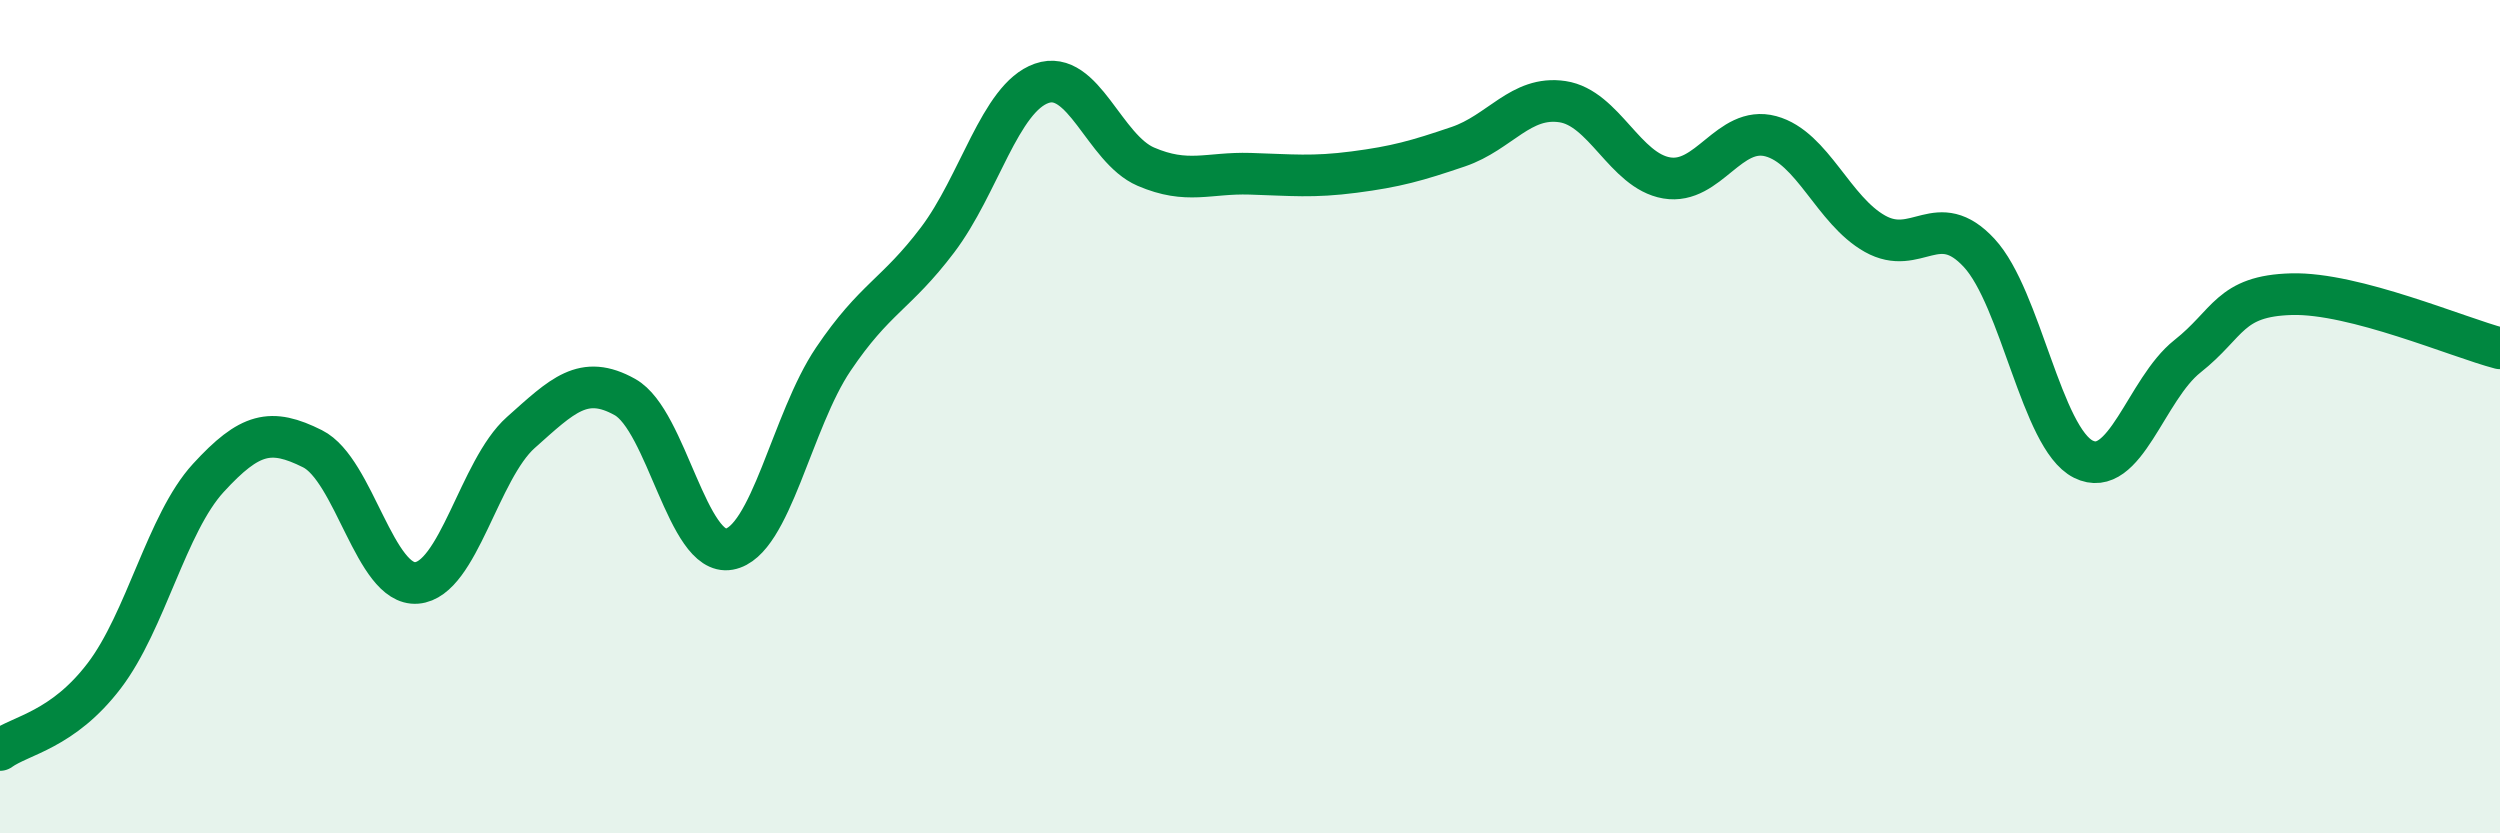 
    <svg width="60" height="20" viewBox="0 0 60 20" xmlns="http://www.w3.org/2000/svg">
      <path
        d="M 0,18 C 0.5,17.64 1.5,17.53 2.5,16.22 C 3.5,14.91 4,12.56 5,11.47 C 6,10.38 6.5,10.27 7.5,10.77 C 8.5,11.27 9,14.07 10,13.99 C 11,13.91 11.5,11.27 12.5,10.38 C 13.5,9.49 14,8.97 15,9.53 C 16,10.09 16.5,13.36 17.5,13.18 C 18.5,13 19,10.1 20,8.62 C 21,7.14 21.5,7.08 22.5,5.76 C 23.5,4.44 24,2.35 25,2 C 26,1.65 26.5,3.57 27.5,4 C 28.5,4.43 29,4.14 30,4.17 C 31,4.2 31.5,4.26 32.5,4.13 C 33.5,4 34,3.86 35,3.52 C 36,3.18 36.5,2.29 37.5,2.44 C 38.5,2.59 39,4.1 40,4.27 C 41,4.44 41.5,3 42.5,3.27 C 43.5,3.54 44,5.05 45,5.61 C 46,6.17 46.5,4.99 47.5,6.07 C 48.5,7.15 49,10.52 50,11.02 C 51,11.52 51.5,9.34 52.5,8.55 C 53.5,7.76 53.5,7.1 55,7.06 C 56.5,7.02 59,8.1 60,8.36L60 20L0 20Z"
        fill="#008740"
        opacity="0.1"
        stroke-linecap="round"
        stroke-linejoin="round"
      />
      <path
        d="M 0,18 C 0.5,17.64 1.5,17.53 2.5,16.22 C 3.5,14.91 4,12.56 5,11.47 C 6,10.38 6.5,10.27 7.5,10.77 C 8.5,11.27 9,14.07 10,13.99 C 11,13.91 11.5,11.27 12.5,10.38 C 13.5,9.49 14,8.97 15,9.53 C 16,10.09 16.5,13.36 17.5,13.18 C 18.5,13 19,10.1 20,8.62 C 21,7.14 21.5,7.08 22.5,5.76 C 23.5,4.44 24,2.35 25,2 C 26,1.65 26.5,3.57 27.5,4 C 28.5,4.43 29,4.14 30,4.17 C 31,4.2 31.5,4.26 32.5,4.13 C 33.5,4 34,3.86 35,3.52 C 36,3.18 36.5,2.29 37.5,2.44 C 38.5,2.59 39,4.1 40,4.27 C 41,4.44 41.5,3 42.5,3.27 C 43.5,3.54 44,5.05 45,5.61 C 46,6.17 46.5,4.99 47.5,6.07 C 48.5,7.15 49,10.52 50,11.02 C 51,11.52 51.5,9.34 52.5,8.55 C 53.5,7.76 53.5,7.1 55,7.06 C 56.5,7.02 59,8.1 60,8.36"
        stroke="#008740"
        stroke-width="1"
        fill="none"
        stroke-linecap="round"
        stroke-linejoin="round"
      />
    </svg>
  